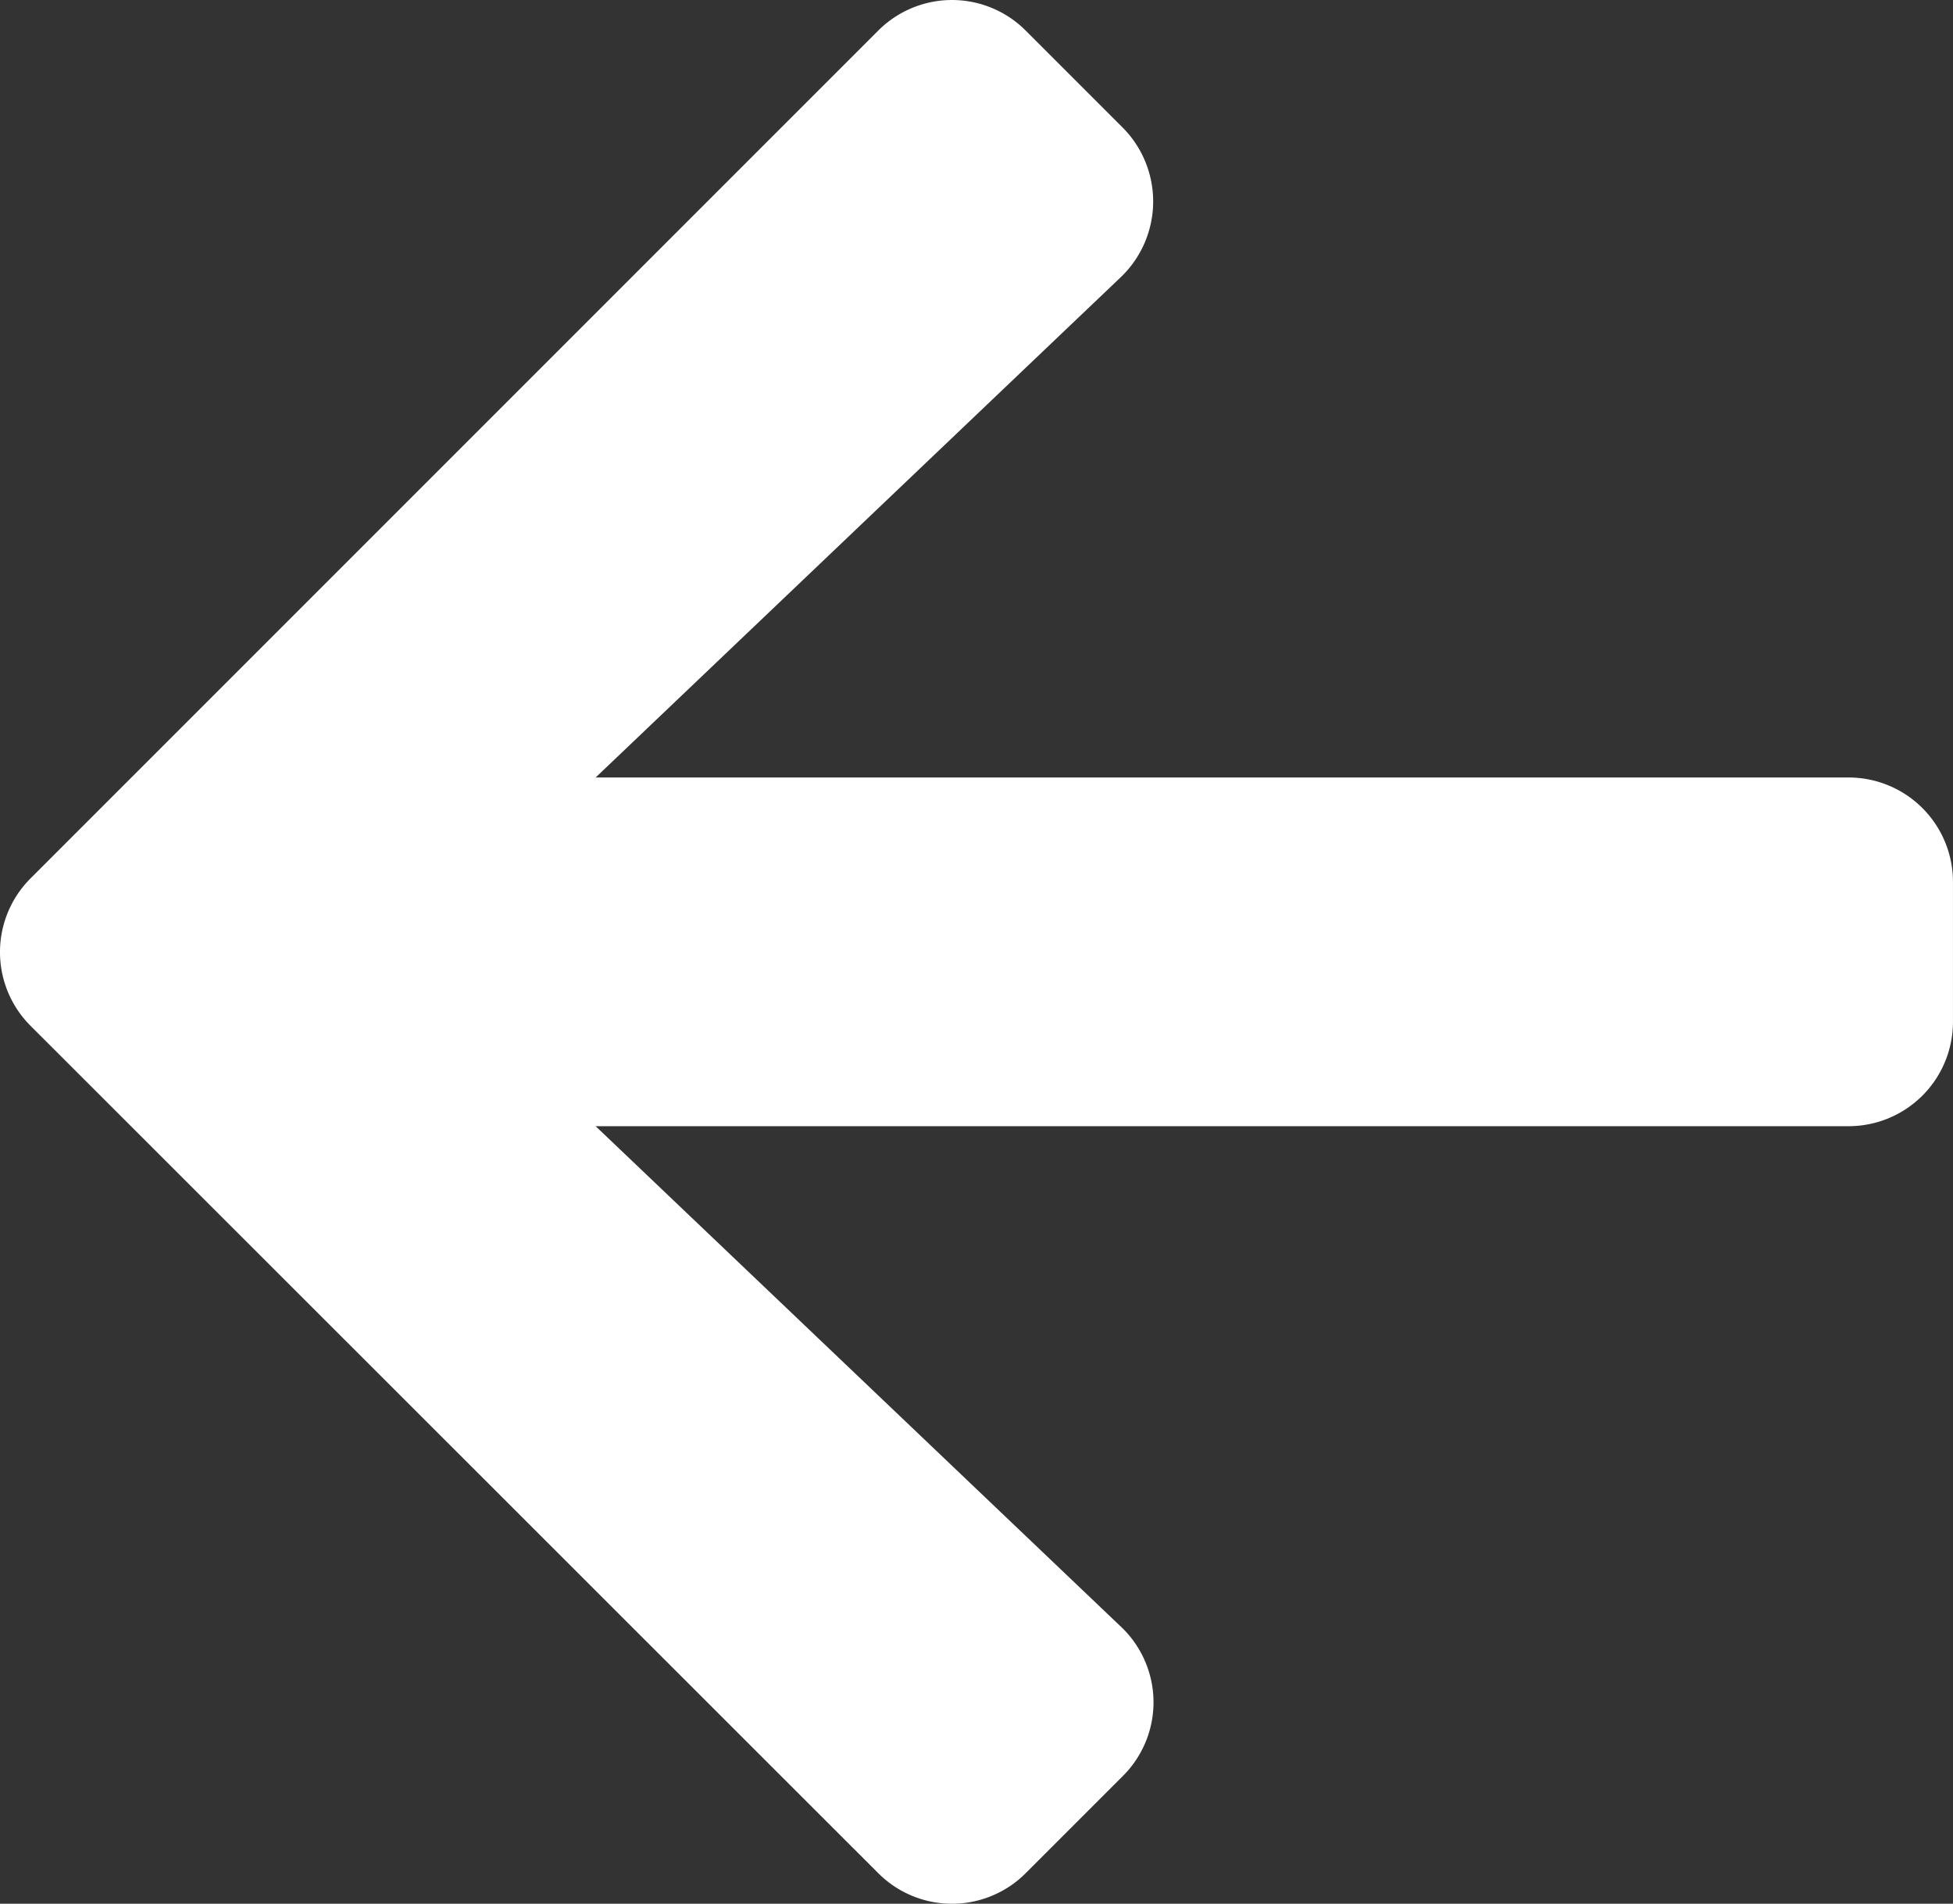 <svg xmlns="http://www.w3.org/2000/svg" width="134.505" height="131.098" viewBox="0 0 134.505 131.098">
  <rect x="0" y="0" width="134.505" height="131.098" fill="#333333" stroke="none"/>
  <path id="Icon_awesome-arrow-left" data-name="Icon awesome-arrow-left" d="M77.313,124.965l-6.664,6.664a7.175,7.175,0,0,1-10.177,0L2.113,73.3a7.175,7.175,0,0,1,0-10.177L60.472,4.764a7.175,7.175,0,0,1,10.177,0l6.664,6.664a7.213,7.213,0,0,1-.12,10.3L41.019,56.188H127.3a7.188,7.188,0,0,1,7.2,7.2V73a7.188,7.188,0,0,1-7.2,7.2H41.019l36.174,34.463A7.161,7.161,0,0,1,77.313,124.965Z" transform="translate(0.003 -2.647)" fill="#fff"/>
</svg>
